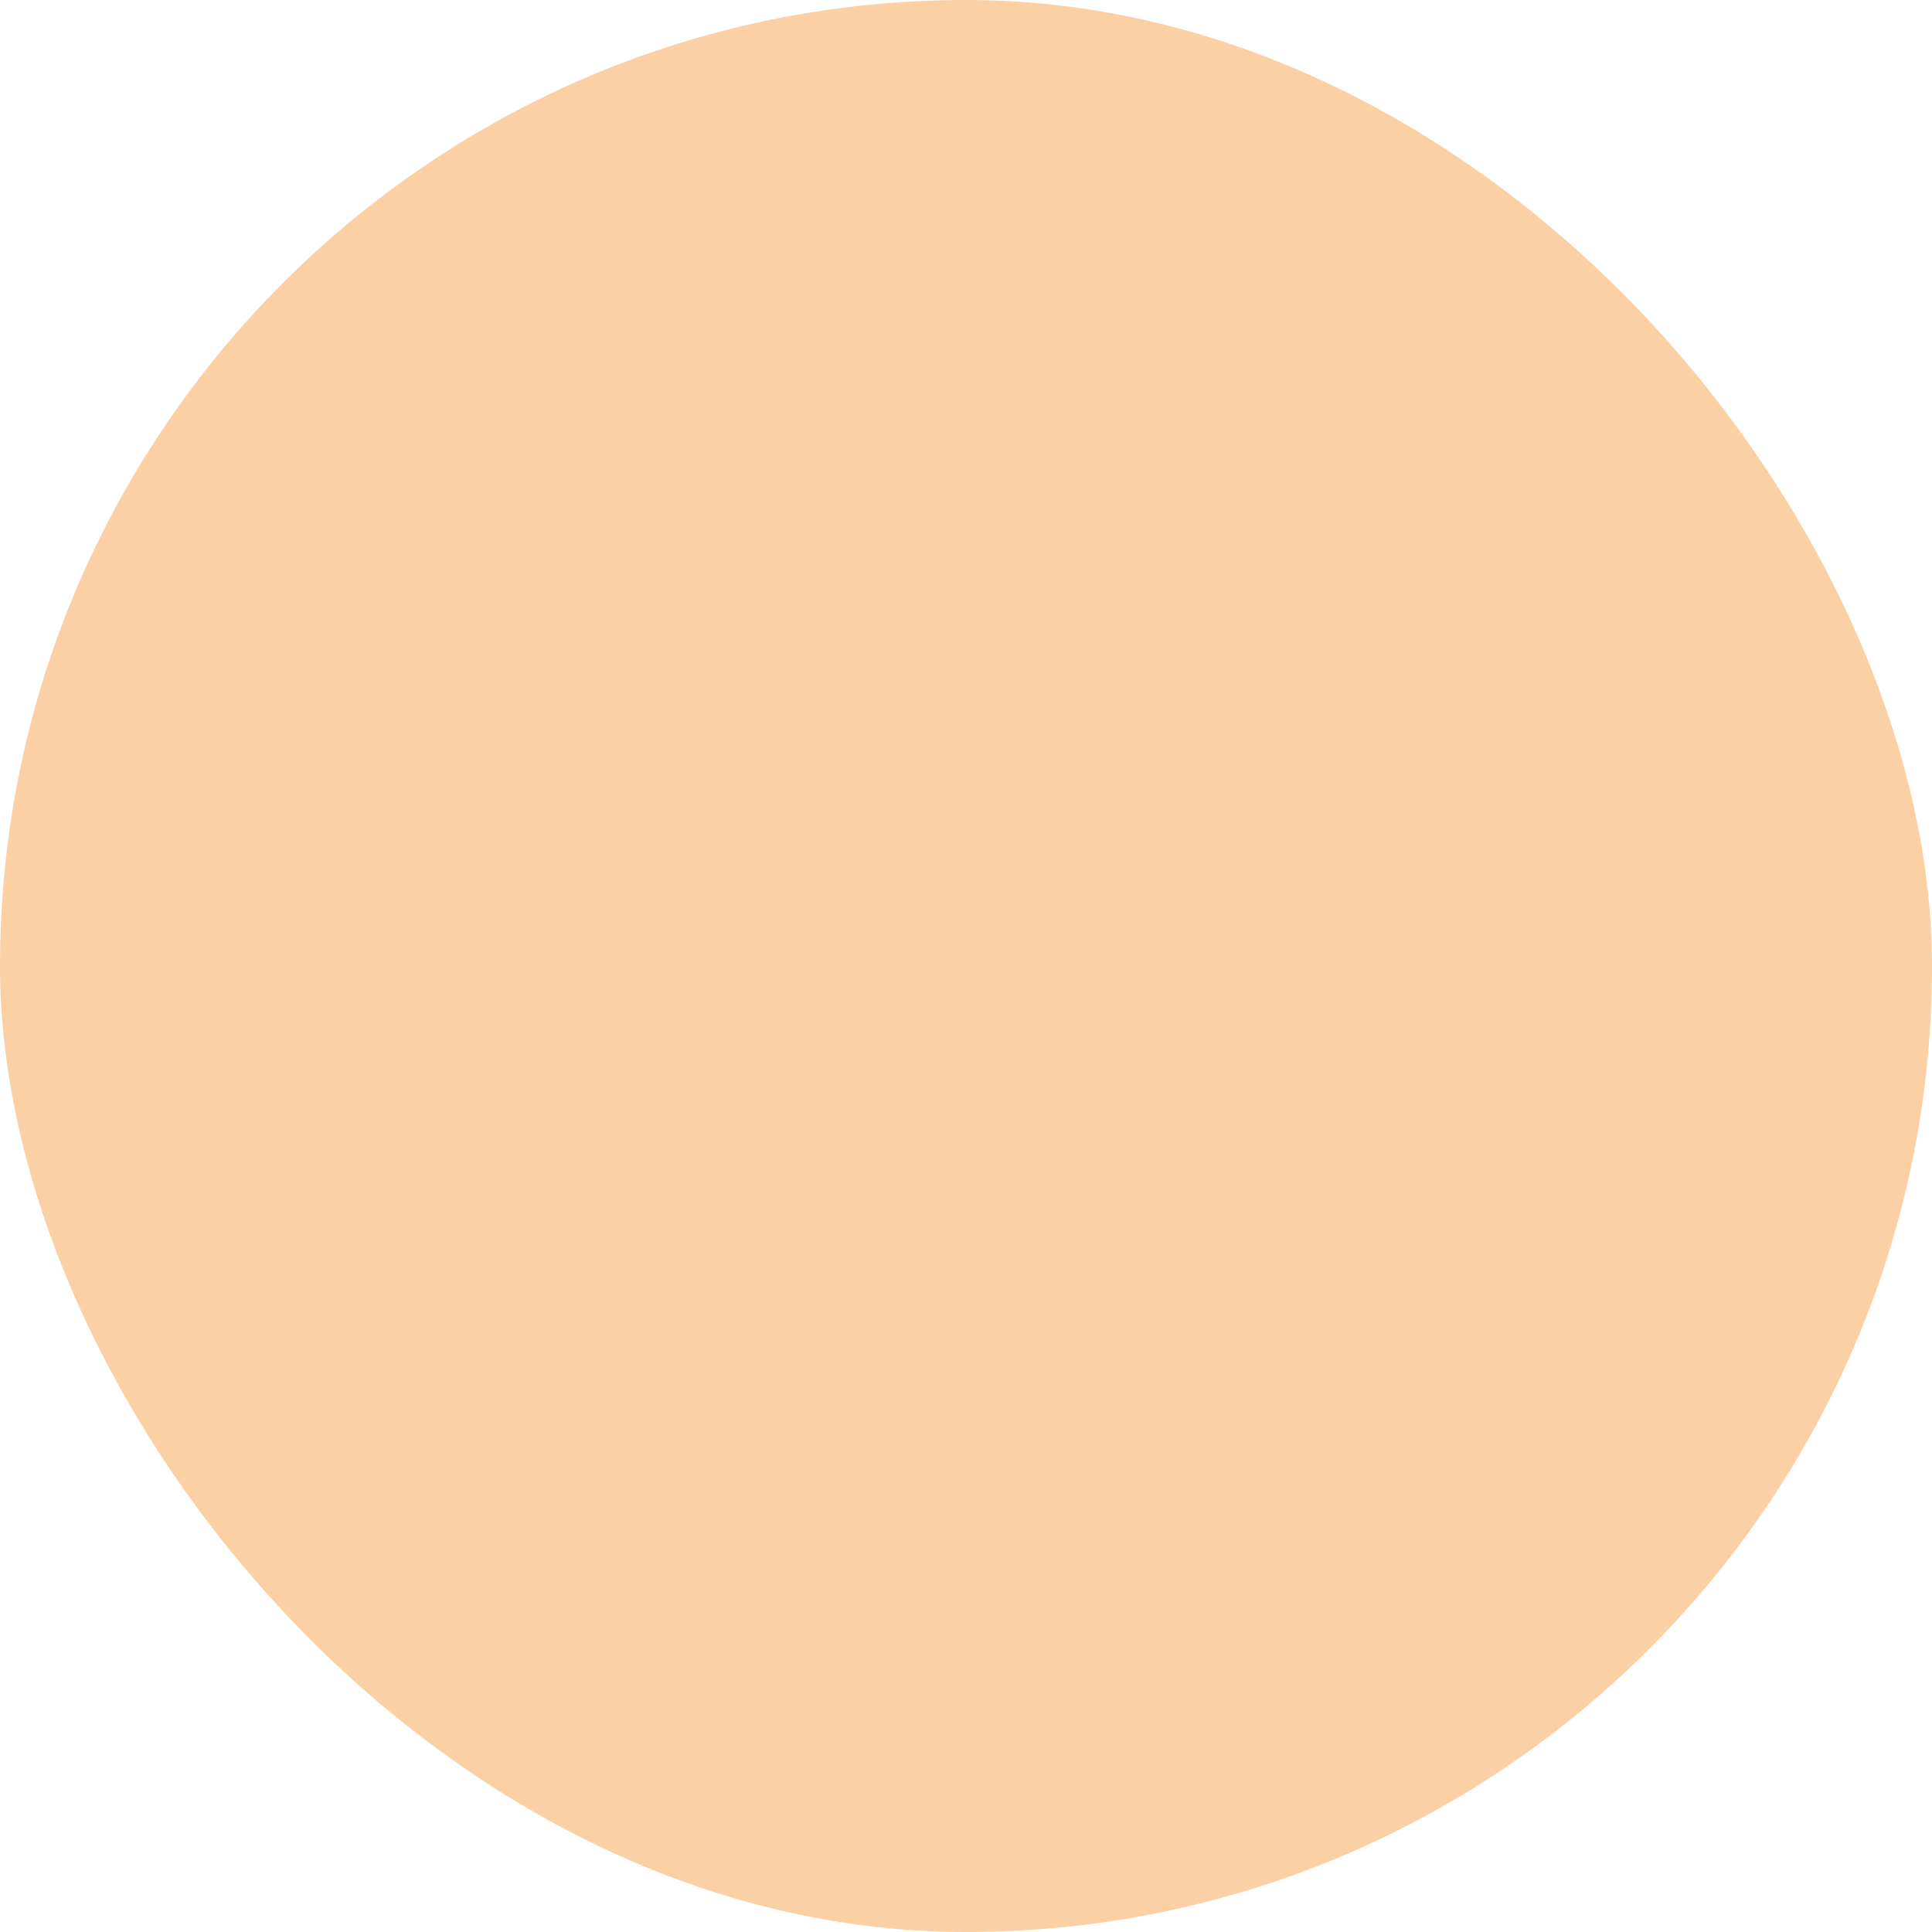 <?xml version="1.0" encoding="UTF-8"?> <svg xmlns="http://www.w3.org/2000/svg" viewBox="0 0 100 100" fill-rule="evenodd"><rect x="0" y="0" width="100" height="100" fill="#fcd0a5" rx="50" ry="50"></rect><g style="transform-origin: center center; transform: scale(0.8);"><path d="m50 33.379c-4.406 0-8.637 1.754-11.754 4.867-3.113 3.117-4.867 7.348-4.867 11.754s1.754 8.637 4.867 11.754c3.117 3.113 7.348 4.867 11.754 4.867s8.637-1.754 11.754-4.867c3.113-3.117 4.867-7.348 4.867-11.754-0.008-4.406-1.758-8.629-4.875-11.746-3.117-3.117-7.34-4.867-11.746-4.875zm0 29.238v0.004c-5.106 0-9.707-3.074-11.66-7.793-1.953-4.715-0.871-10.141 2.738-13.75s9.035-4.691 13.75-2.738c4.719 1.953 7.793 6.555 7.793 11.66-0.008 6.969-5.652 12.613-12.621 12.621z" fill="#000000"></path><path d="m51.602 71.93c-0.398-0.477-0.984-0.75-1.602-0.75s-1.203 0.273-1.602 0.75l-10.777 14.281c-0.625 0.883-0.438 2.098 0.426 2.75 0.863 0.652 2.086 0.5 2.762-0.34l9.191-12.16 9.191 12.16c0.375 0.504 0.969 0.801 1.598 0.801 0.441 0 0.867-0.148 1.211-0.422 0.879-0.664 1.055-1.918 0.391-2.801z" fill="#000000"></path><path d="m48.398 28.07c0.379 0.504 0.973 0.801 1.602 0.801s1.223-0.297 1.602-0.801l10.777-14.281c0.34-0.422 0.496-0.961 0.43-1.5-0.066-0.535-0.348-1.023-0.781-1.352-0.43-0.324-0.977-0.461-1.512-0.379-0.535 0.082-1.012 0.379-1.324 0.82l-9.191 12.16-9.191-12.16c-0.312-0.441-0.789-0.738-1.324-0.82-0.535-0.082-1.082 0.055-1.512 0.379-0.434 0.328-0.715 0.816-0.781 1.352-0.066 0.539 0.09 1.078 0.43 1.5z" fill="#000000"></path><path d="m88.621 59.191-12.16-9.191 12.16-9.191c0.441-0.312 0.738-0.789 0.82-1.324 0.082-0.535-0.055-1.082-0.379-1.512-0.328-0.434-0.816-0.715-1.352-0.781-0.539-0.066-1.078 0.09-1.5 0.43l-14.281 10.777c-0.504 0.379-0.801 0.973-0.801 1.602s0.297 1.223 0.801 1.602l14.281 10.777c0.348 0.266 0.773 0.41 1.211 0.41 0.859 0 1.625-0.551 1.895-1.367 0.273-0.816-0.008-1.715-0.695-2.231z" fill="#000000"></path><path d="m28.07 48.398-14.281-10.777c-0.883-0.625-2.098-0.438-2.75 0.426-0.652 0.863-0.5 2.086 0.34 2.762l12.16 9.191-12.16 9.191c-0.688 0.516-0.969 1.414-0.695 2.231 0.27 0.816 1.035 1.367 1.895 1.367 0.438 0 0.863-0.145 1.211-0.41l14.281-10.777c0.504-0.379 0.801-0.973 0.801-1.602s-0.297-1.223-0.801-1.602z" fill="#000000"></path></g></svg> 